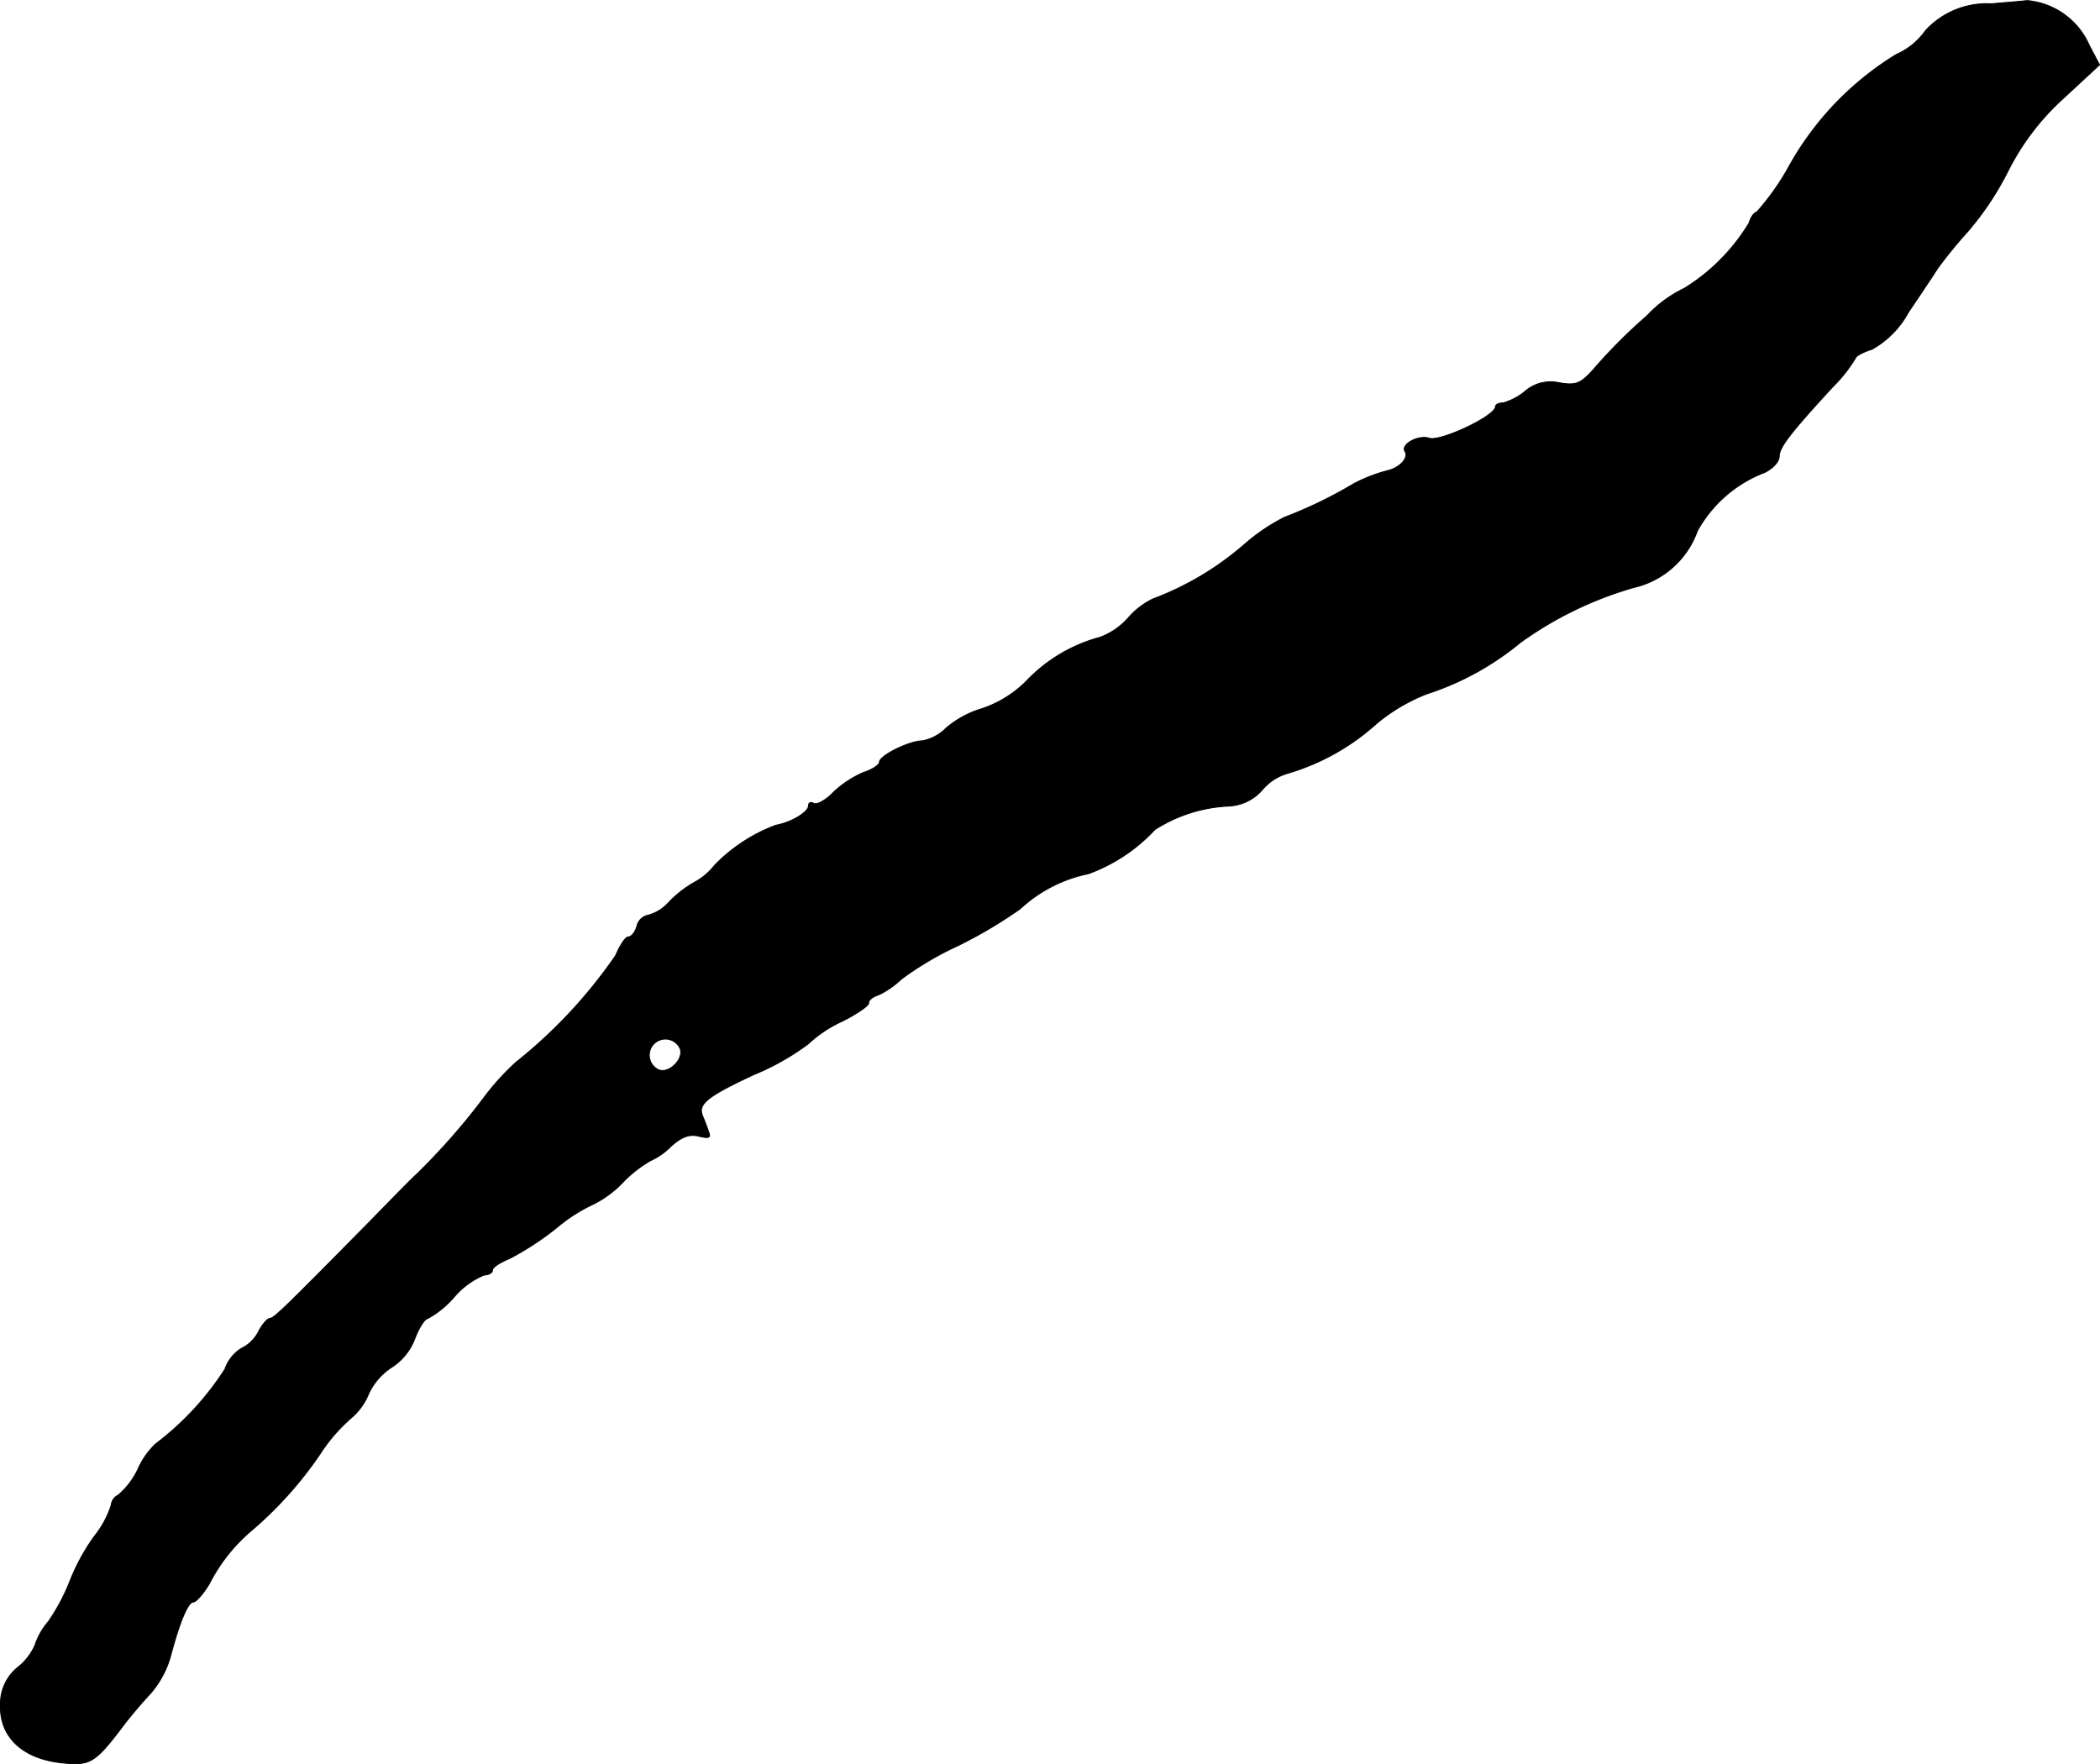 <?xml version="1.0" encoding="UTF-8"?>
<svg xmlns="http://www.w3.org/2000/svg"
     version="1.1"
     width="8.232mm"
     height="6.916mm"
     viewBox="0 0 23.336 19.603">
   <defs>
      <style type="text/css"><![CDATA[
      .a {
        stroke: #000;
        stroke-linecap: round;
        stroke-linejoin: round;
        stroke-width: 0.01px;
      }
    ]]></style>
   </defs>
   <path class="a"
         d="M22.131.041a.924.924,0,0,0-.733.297.786.786,0,0,1-.327.267,3.381,3.381,0,0,0-1.187,1.236,2.808,2.808,0,0,1-.363.515c-.024,0-.067.055-.085.121a2.174,2.174,0,0,1-.721.727,1.383,1.383,0,0,0-.412.303,5.882,5.882,0,0,0-.588.588c-.151.17-.2.188-.388.157a.433.433,0,0,0-.382.097.664.664,0,0,1-.242.127c-.048,0-.085.018-.085.042,0,.103-.606.388-.733.351-.121-.042-.321.067-.273.145.048.073-.061.188-.206.218a1.759,1.759,0,0,0-.357.139,4.927,4.927,0,0,1-.775.376,2.156,2.156,0,0,0-.454.309,3.327,3.327,0,0,1-1.012.6.867.867,0,0,0-.273.212.783.783,0,0,1-.309.212,1.753,1.753,0,0,0-.818.485,1.256,1.256,0,0,1-.497.309,1.09,1.09,0,0,0-.4.218.503.503,0,0,1-.26.139c-.145,0-.478.164-.478.236,0,.03-.079.085-.176.115a1.164,1.164,0,0,0-.333.218c-.085.091-.188.145-.218.127-.036-.018-.061-.012-.061.024,0,.073-.194.188-.363.218a1.854,1.854,0,0,0-.678.442.738.738,0,0,1-.23.194,1.22,1.22,0,0,0-.285.224.471.471,0,0,1-.224.139.16.16,0,0,0-.127.121c-.018.067-.061.121-.097.121-.03,0-.091.091-.139.206a5.489,5.489,0,0,1-1.108,1.187,2.836,2.836,0,0,0-.357.394,7.273,7.273,0,0,1-.745.848c-.073.067-.309.309-.533.539-.915.927-1.054,1.066-1.102,1.066-.024,0-.085.067-.127.151a.413.413,0,0,1-.188.182.437.437,0,0,0-.182.23,3.226,3.226,0,0,1-.769.83.858.858,0,0,0-.194.273.85.85,0,0,1-.224.297A.142.142,0,0,0,1.235,16.728a1.099,1.099,0,0,1-.188.345,2.282,2.282,0,0,0-.273.503,2.203,2.203,0,0,1-.236.442.781.781,0,0,0-.151.267.644.644,0,0,1-.182.236.52.52,0,0,0-.2.424c-.012.351.242.594.672.642.327.036.376.006.697-.418.073-.097.206-.254.303-.357a1.083,1.083,0,0,0,.224-.43c.097-.363.188-.581.248-.581.03,0,.109-.091.176-.2a1.908,1.908,0,0,1,.454-.581,4.279,4.279,0,0,0,.775-.86,1.872,1.872,0,0,1,.351-.406.701.701,0,0,0,.194-.273.714.714,0,0,1,.248-.285.651.651,0,0,0,.26-.315c.048-.127.115-.23.145-.23a1.062,1.062,0,0,0,.297-.242.872.872,0,0,1,.333-.242c.048,0,.091-.024.091-.055s.085-.085.188-.127a3.266,3.266,0,0,0,.527-.345,1.822,1.822,0,0,1,.406-.26,1.195,1.195,0,0,0,.327-.242,1.361,1.361,0,0,1,.309-.242.747.747,0,0,0,.224-.157c.121-.109.206-.139.309-.115.121.03.139.018.109-.055-.018-.055-.048-.133-.067-.176-.048-.127.055-.212.575-.454a2.787,2.787,0,0,0,.6-.339,1.406,1.406,0,0,1,.382-.254c.157-.079.291-.17.291-.2,0-.036.048-.073.109-.091a.962.962,0,0,0,.254-.176,3.553,3.553,0,0,1,.624-.369,5.158,5.158,0,0,0,.697-.412A1.574,1.574,0,0,1,12.095,9.708a1.895,1.895,0,0,0,.739-.491,1.664,1.664,0,0,1,.806-.26.528.528,0,0,0,.388-.182.573.573,0,0,1,.279-.182,2.54,2.54,0,0,0,.987-.551,2,2,0,0,1,.563-.333,3.144,3.144,0,0,0,1.036-.569,4.071,4.071,0,0,1,1.26-.612.984.984,0,0,0,.709-.63,1.442,1.442,0,0,1,.745-.648c.091-.042.164-.121.164-.176,0-.103.115-.254.594-.775a1.644,1.644,0,0,0,.254-.321c0-.018.079-.067.182-.097a1.033,1.033,0,0,0,.406-.412c.127-.188.273-.406.327-.491A5.091,5.091,0,0,1,21.865,2.573a3.322,3.322,0,0,0,.448-.672,2.76,2.76,0,0,1,.612-.806l.406-.376-.115-.218A.833.833,0,0,0,22.525.005C22.428.017,22.246.029,22.131.041ZM7.558,11.652c.042.115-.121.279-.236.236a.179.179,0,1,1,.236-.236Z"/>
</svg>
